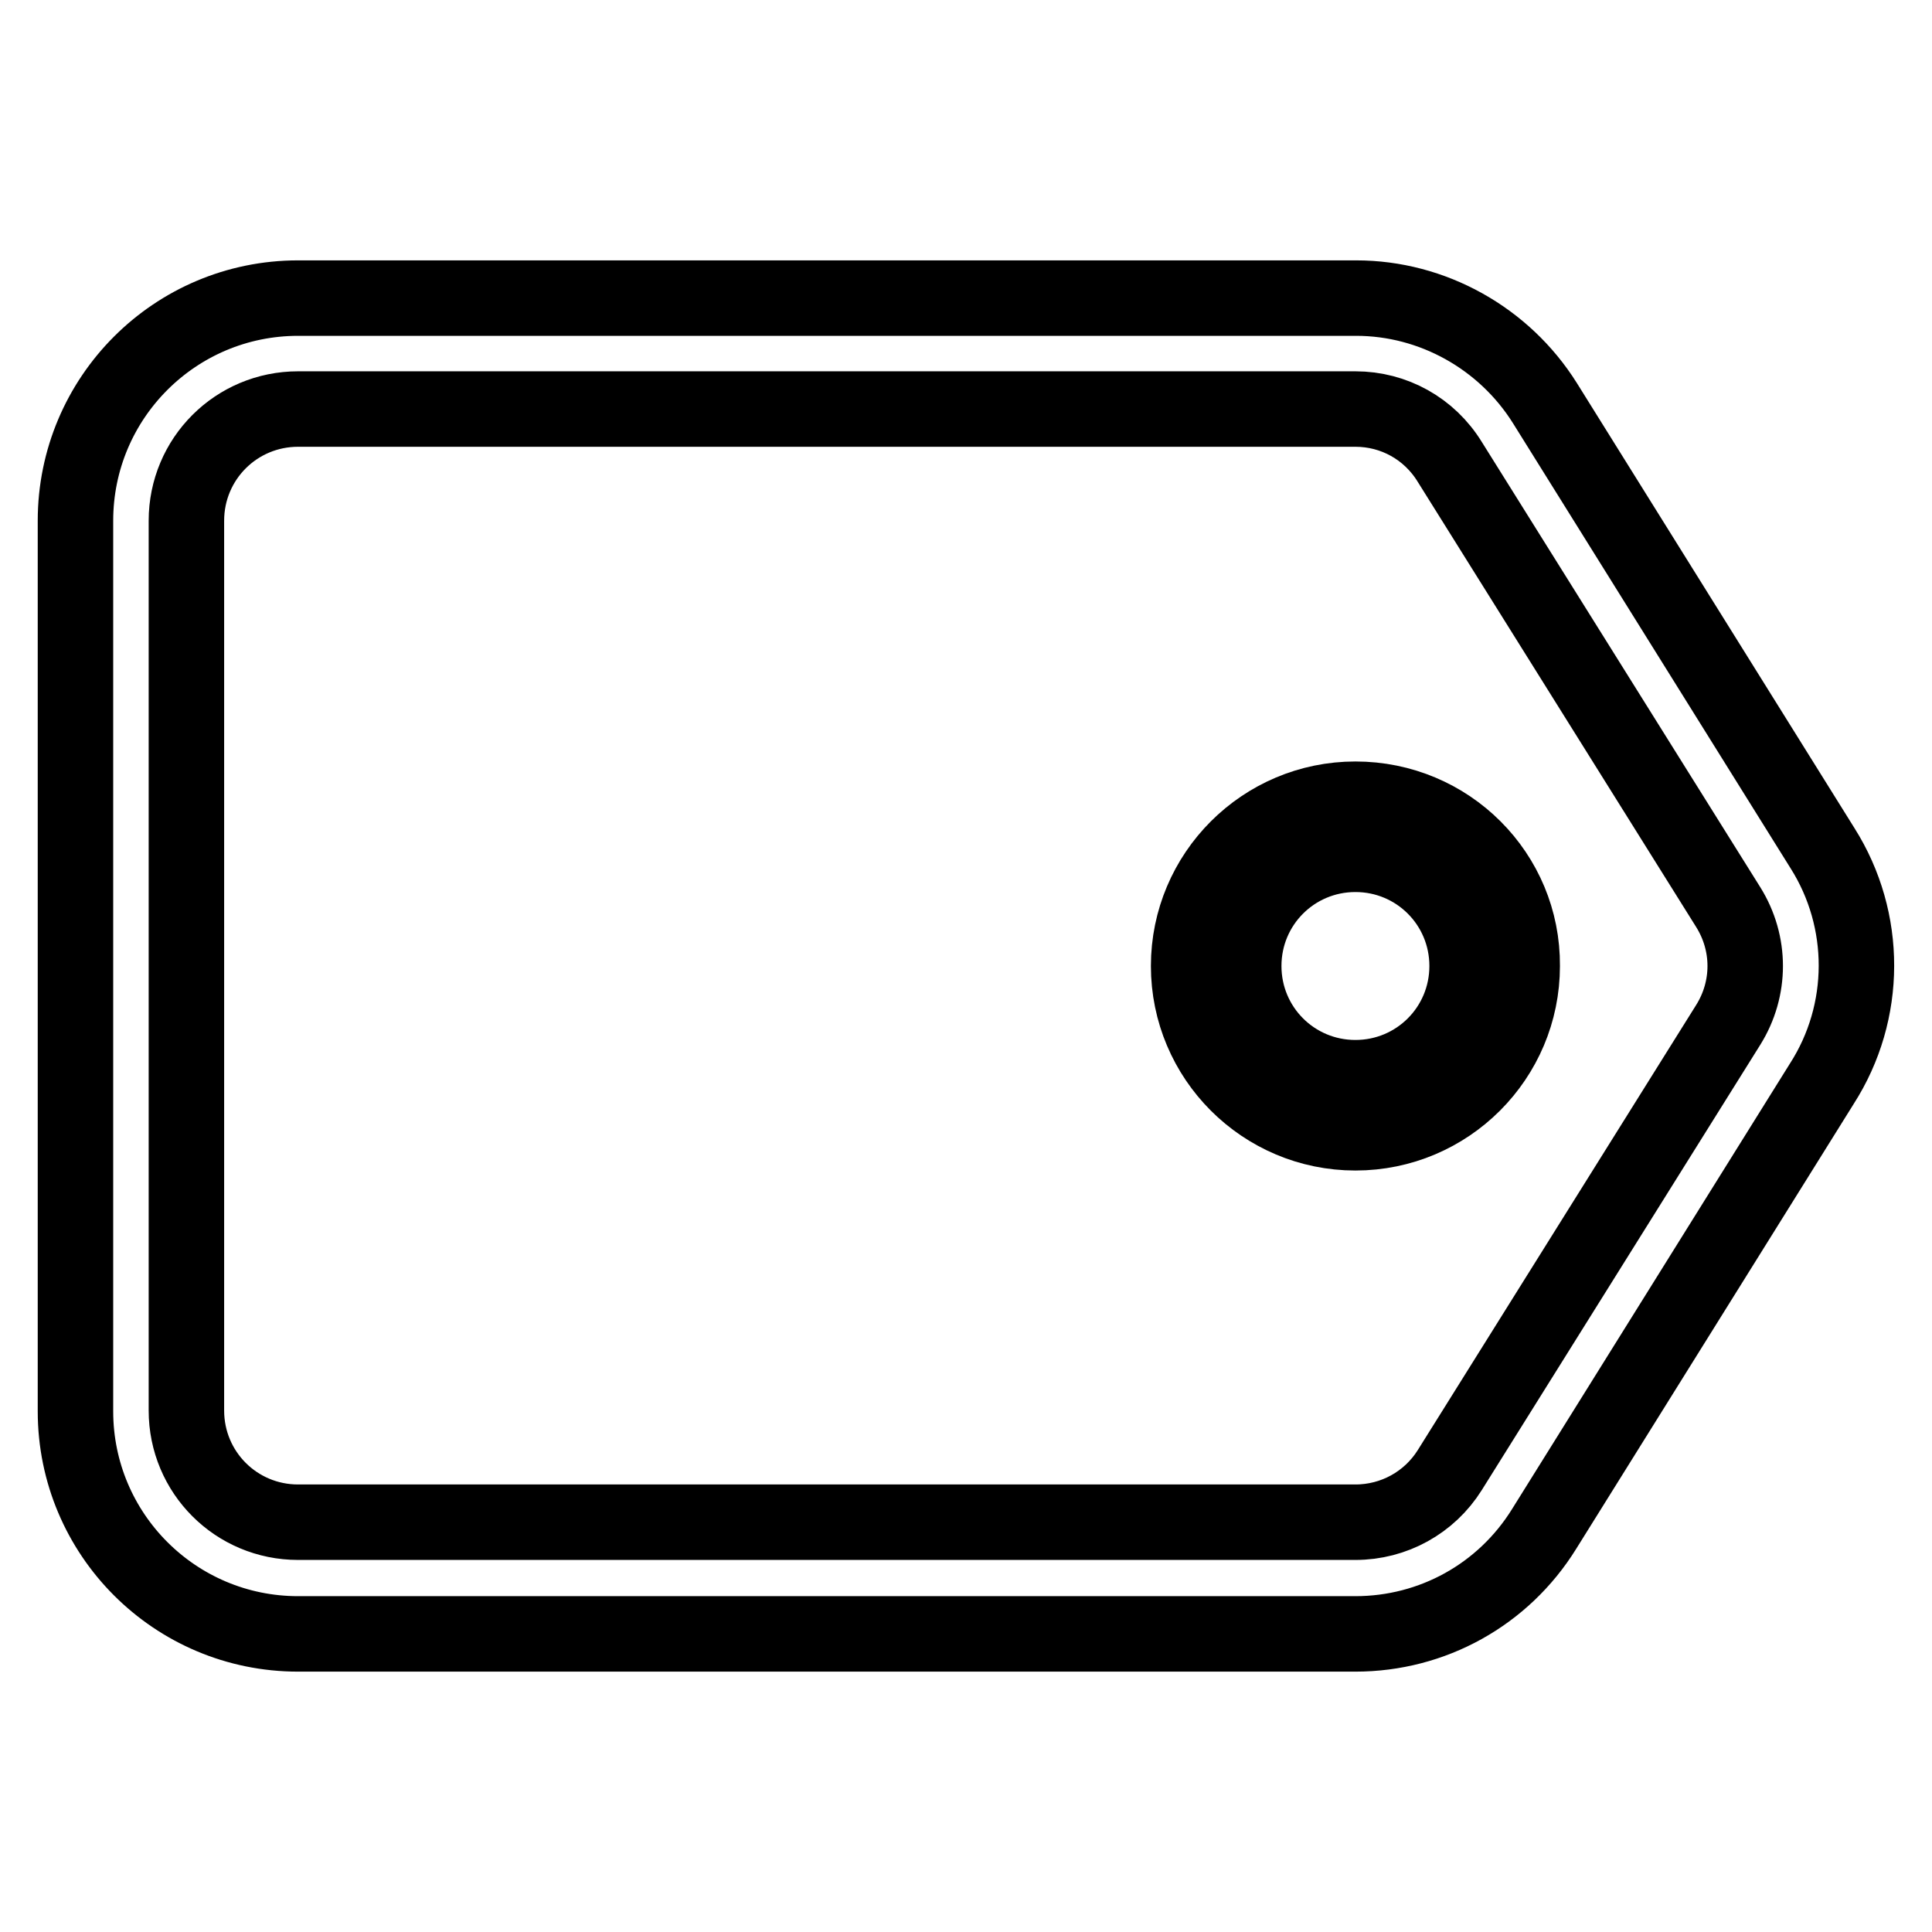 <?xml version="1.0" encoding="utf-8"?>
<!-- Svg Vector Icons : http://www.onlinewebfonts.com/icon -->
<!DOCTYPE svg PUBLIC "-//W3C//DTD SVG 1.1//EN" "http://www.w3.org/Graphics/SVG/1.1/DTD/svg11.dtd">
<svg version="1.1" xmlns="http://www.w3.org/2000/svg" xmlns:xlink="http://www.w3.org/1999/xlink" x="0px" y="0px" viewBox="0 0 256 256" enable-background="new 0 0 256 256" xml:space="preserve">
<g> <path stroke-width="10" fill-opacity="0" stroke="#000000"  d="M241.5,112.4l-36.8-59c-5.4-8.6-14.9-13.9-25-13.9H39.5C23.2,39.5,10,52.7,10,69V187 c0,16.3,13.2,29.5,29.5,29.5h140.1c10.2,0,19.6-5.2,25-13.9l36.8-59C247.5,134.1,247.5,121.9,241.5,112.4L241.5,112.4z M229,135.8 l-36.9,59c-2.7,4.3-7.4,6.9-12.5,6.9H39.5c-8.2,0-14.8-6.6-14.8-14.8l0,0V69c0-8.2,6.6-14.8,14.8-14.8l0,0h140.1 c5.1,0,9.8,2.6,12.5,7l36.9,59C232,125,232,131,229,135.8L229,135.8z"/> <path stroke-width="10" fill-opacity="0" stroke="#000000"  d="M179.6,105.9c-12.2,0-22.1,9.9-22.1,22.1c0,12.2,9.9,22.1,22.1,22.1c12.2,0,22.1-9.9,22.1-22.1 C201.8,115.8,191.9,105.9,179.6,105.9L179.6,105.9L179.6,105.9z M179.6,142.8c-8.2,0-14.8-6.6-14.8-14.8c0-8.2,6.6-14.8,14.8-14.8 c8.2,0,14.8,6.6,14.8,14.8C194.4,136.2,187.8,142.8,179.6,142.8L179.6,142.8z"/></g>
</svg>